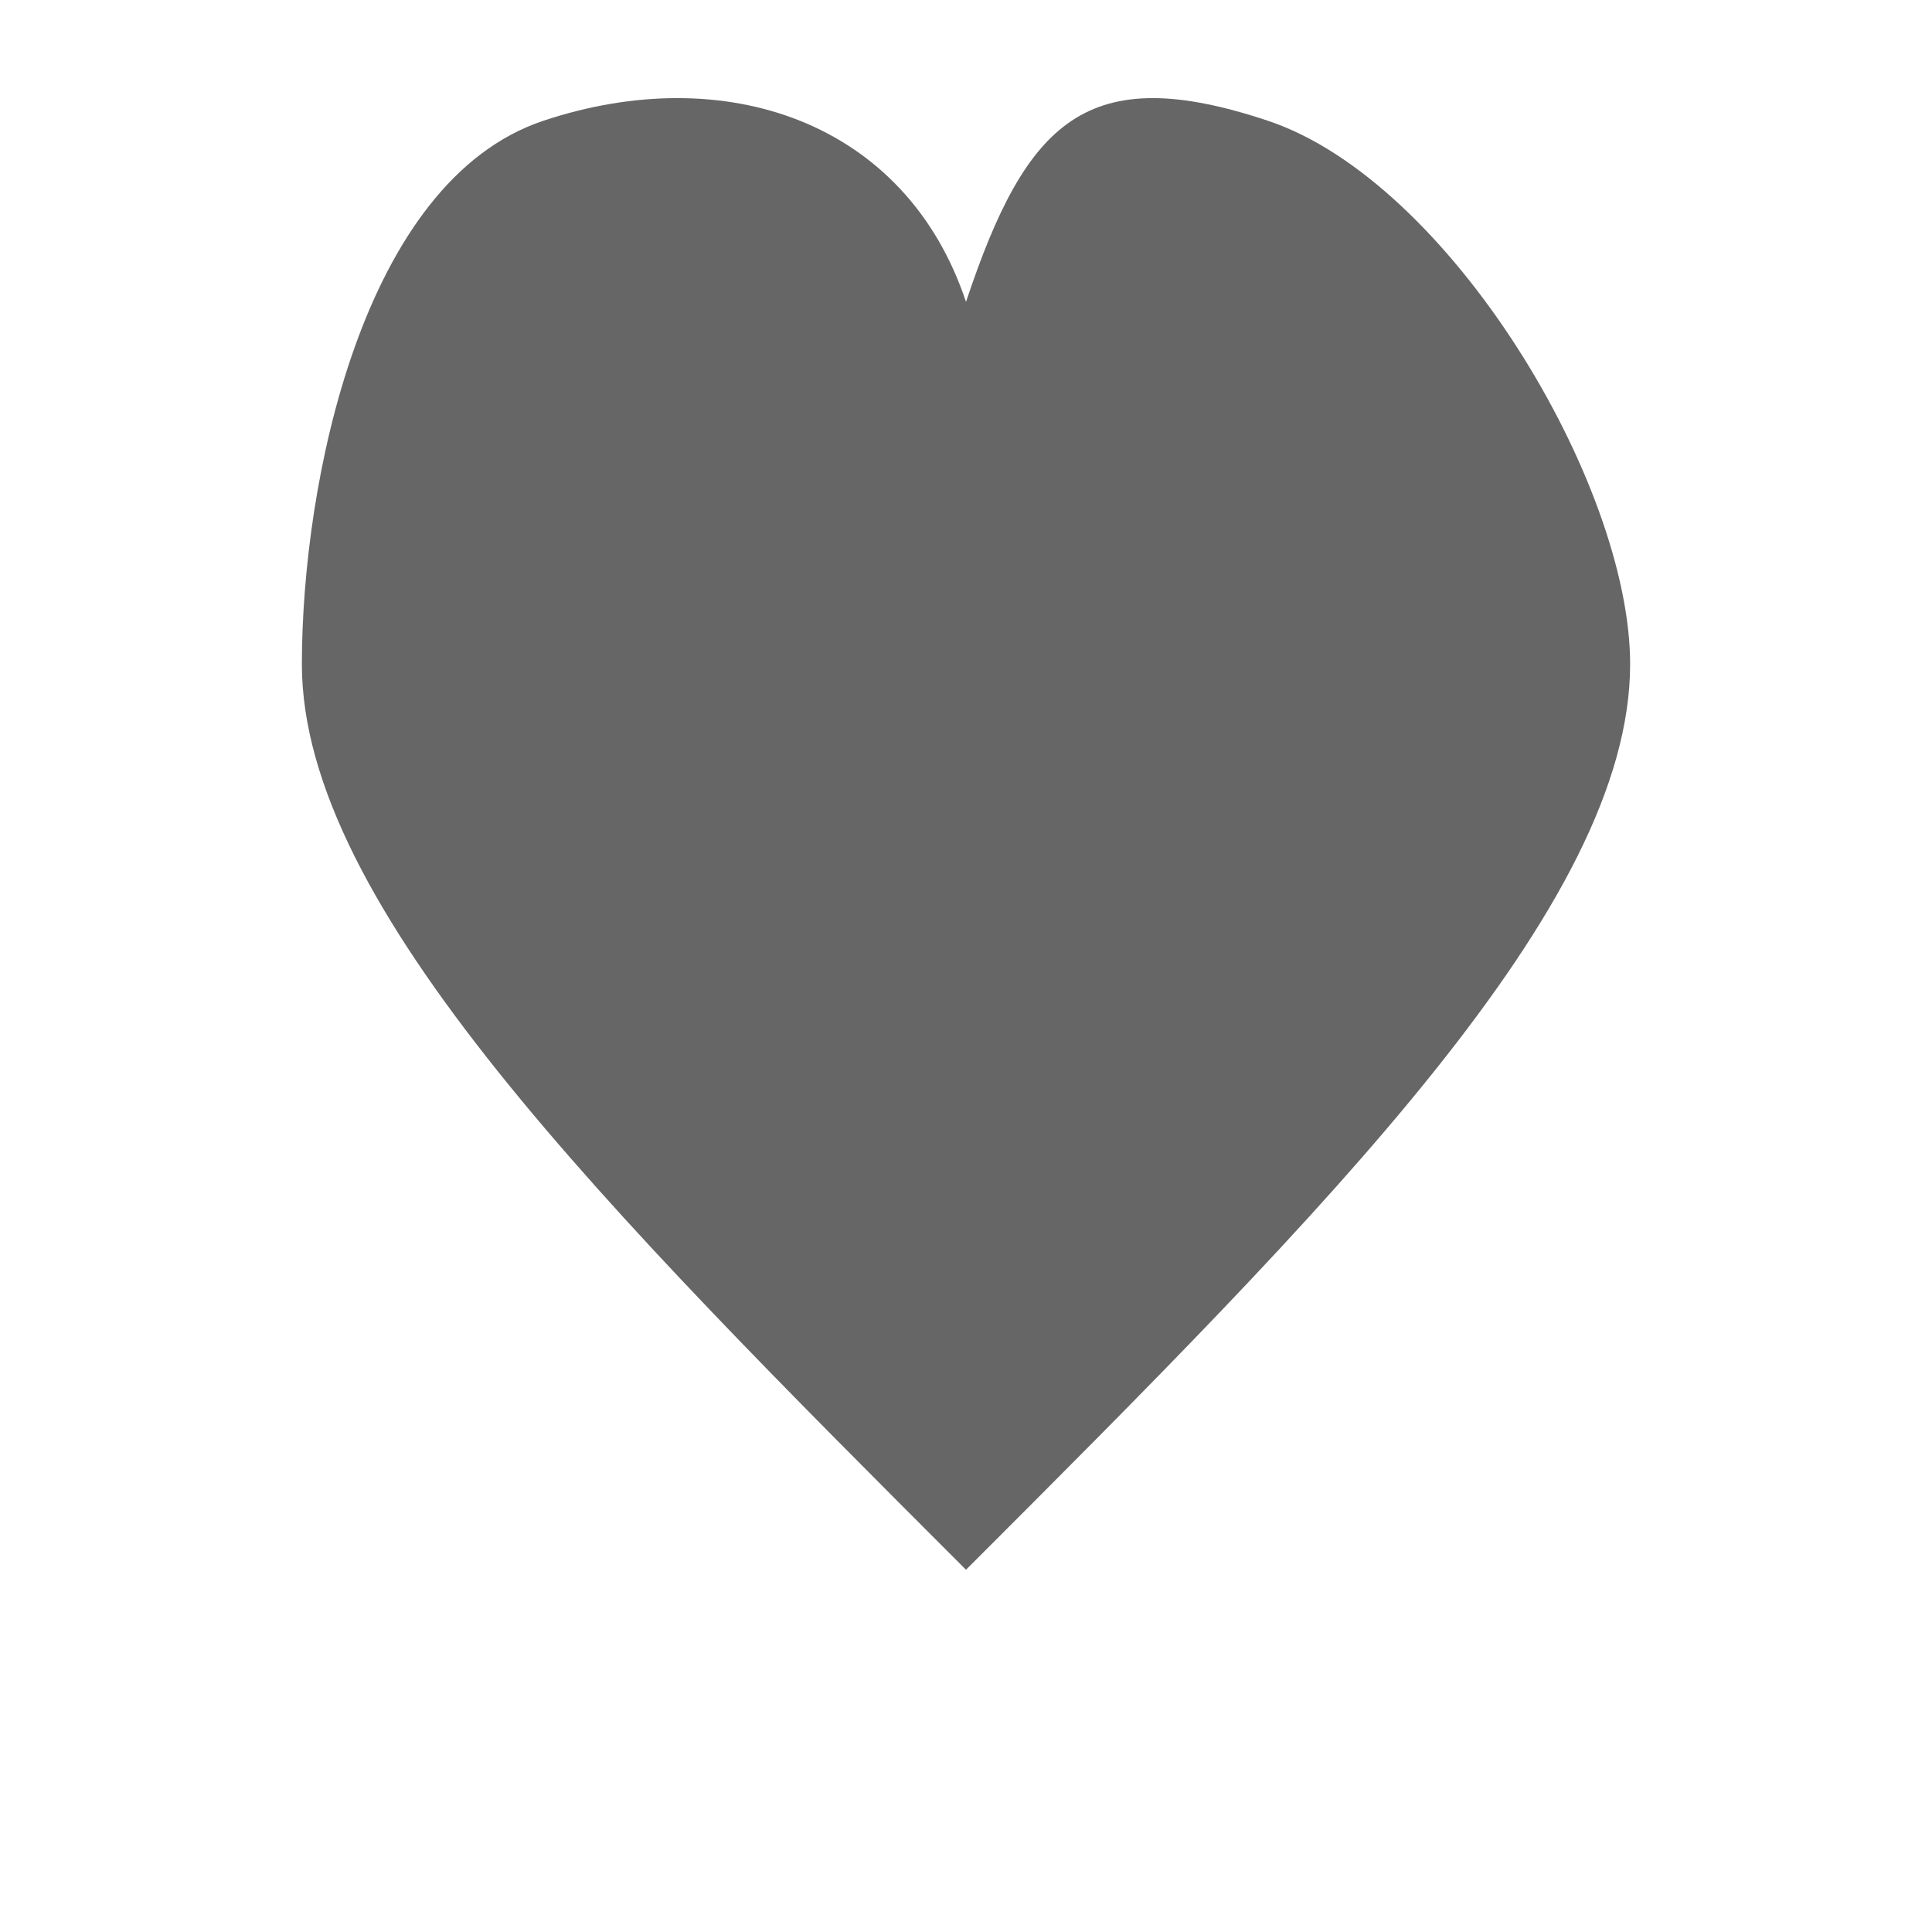 <svg fill="none" xmlns="http://www.w3.org/2000/svg" viewBox="0 0 16 16">
  <path fill-rule="evenodd" clip-rule="evenodd" d="M8 2.5c-.5-1.5-2-2-3.5-1.5S2.5 4 2.5 5.5c0 2 2.5 4.5 5.5 7.5 3-3 5.5-5.5 5.5-7.5C13.5 4 12 1.5 10.5 1S8.5 1 8 2.5z" fill="#666"/>
</svg> 